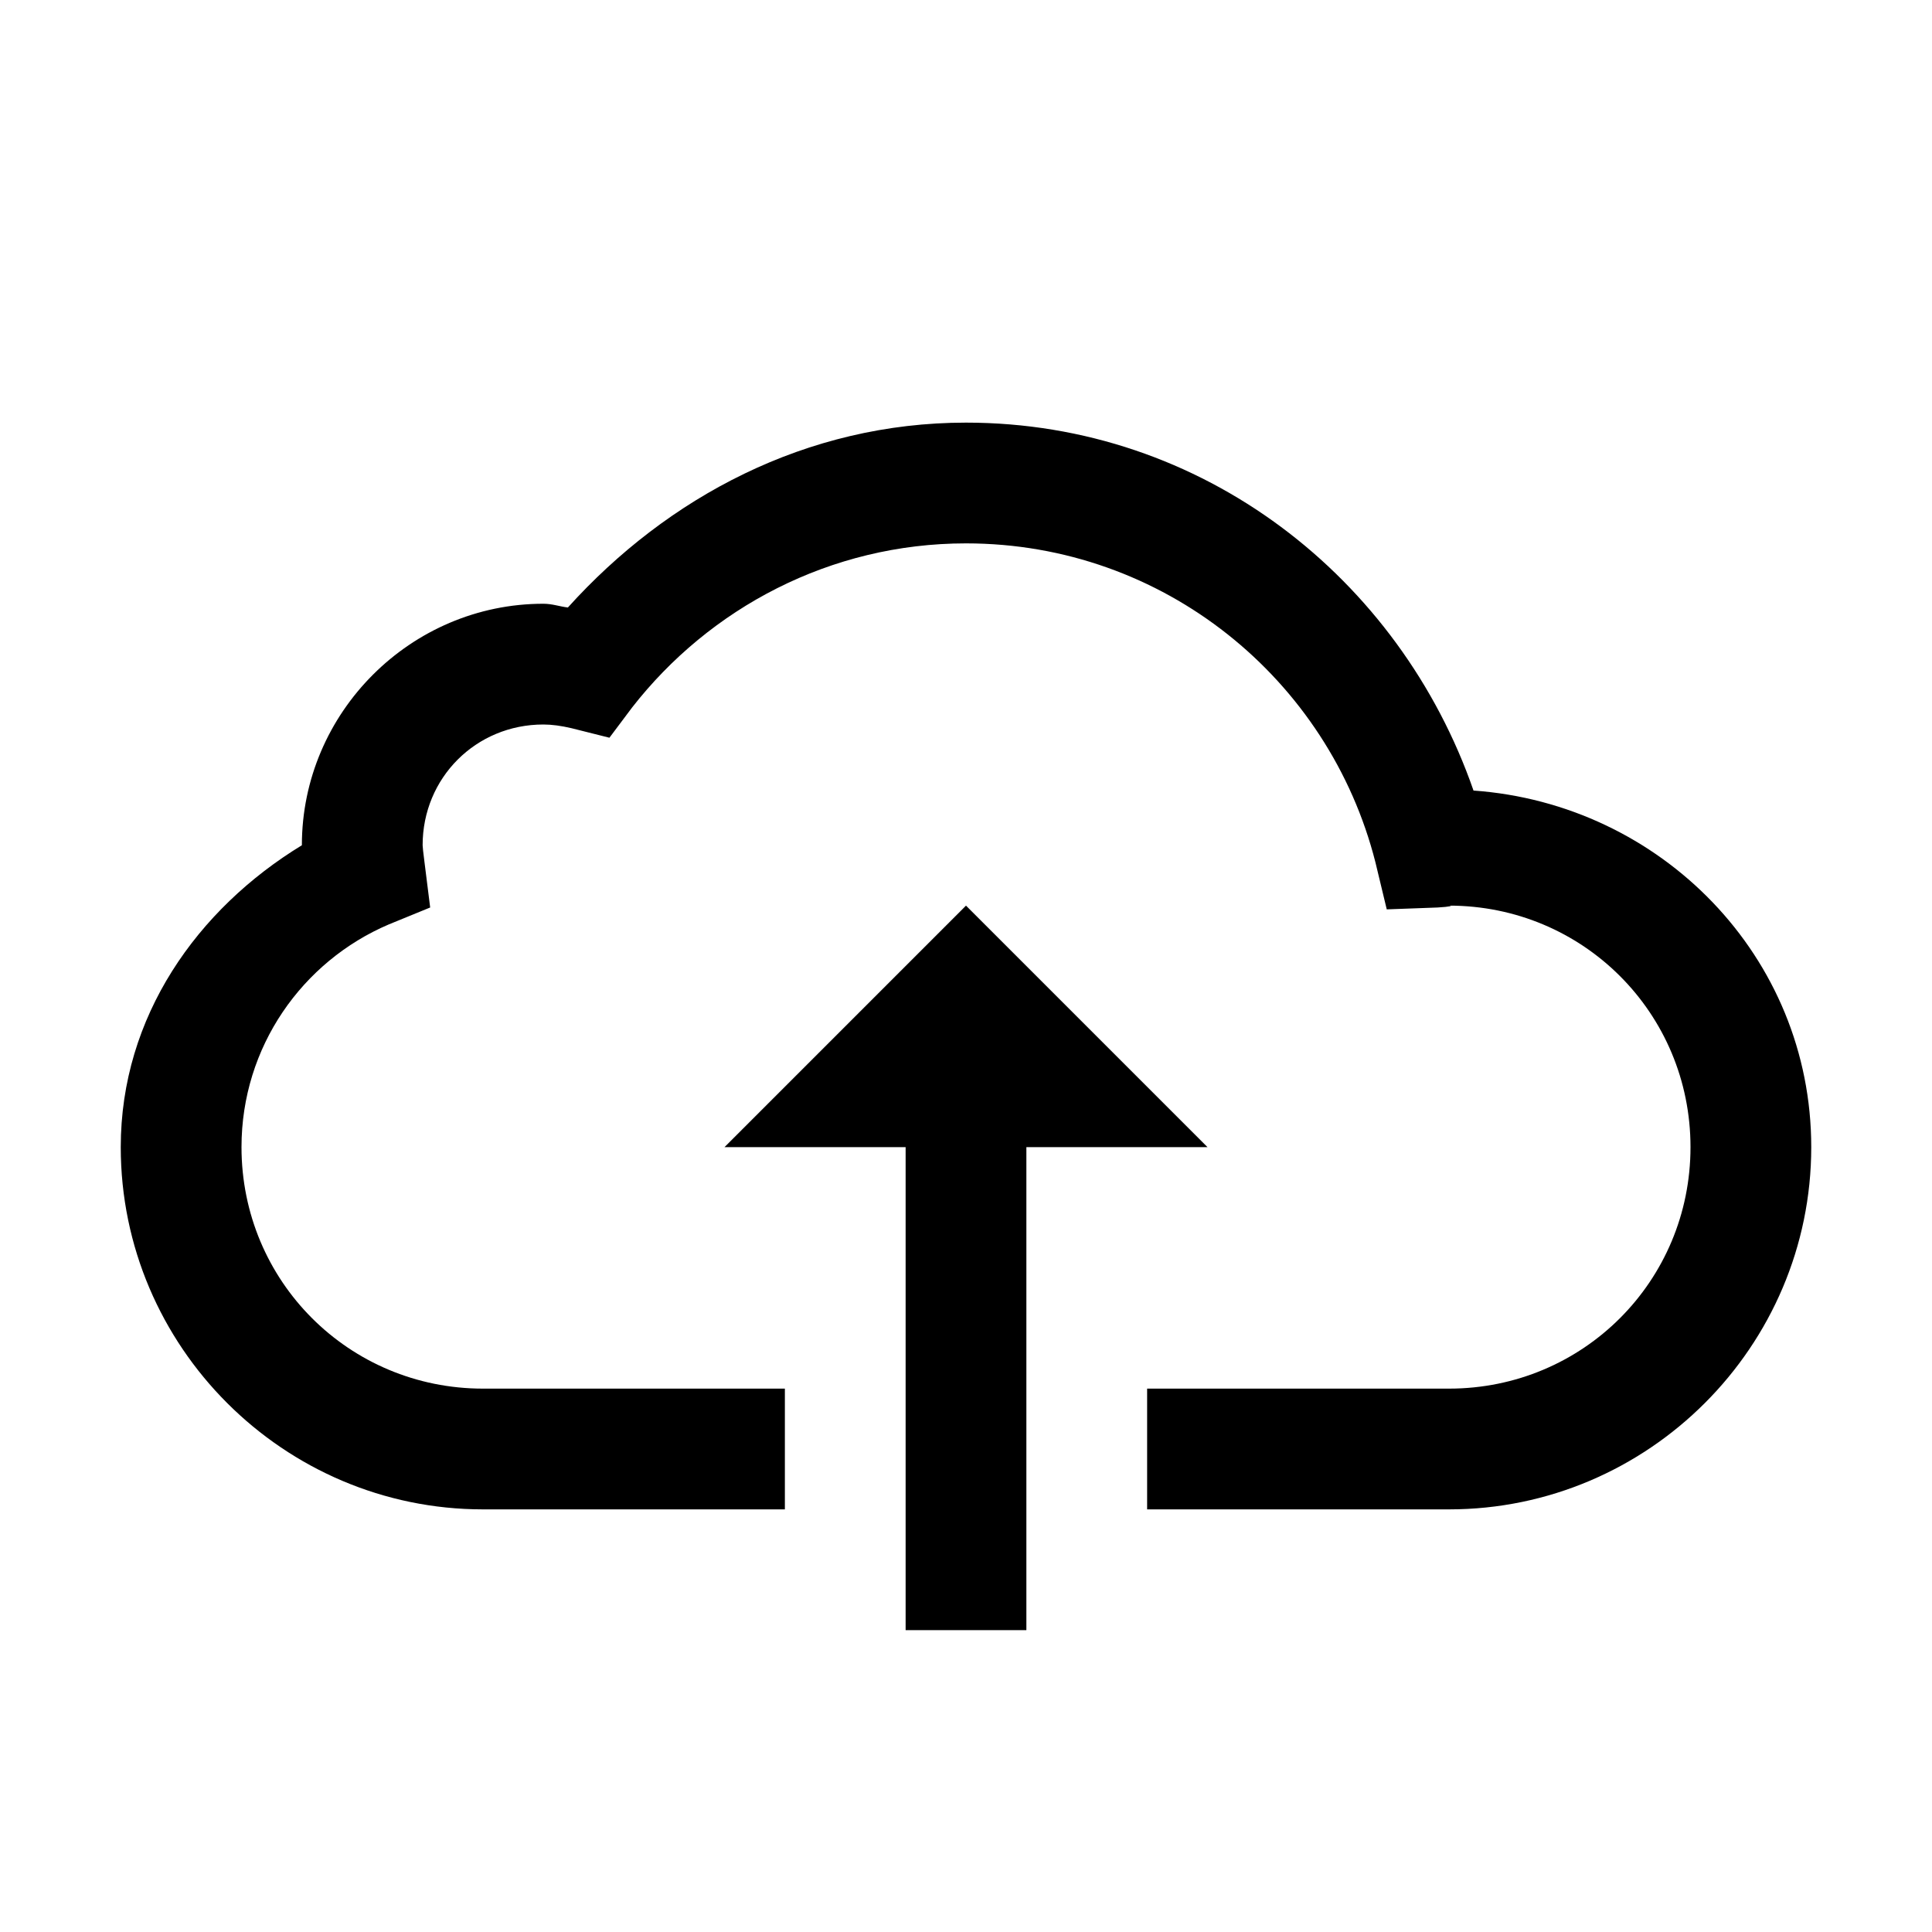<?xml version="1.0"?>
<svg xmlns="http://www.w3.org/2000/svg" viewBox="0 0 32 32">
    <path d="M 16 7 C 13.352 7 11.052 8.237 9.406 10.062 C 9.27 10.046 9.148 10 9 10 C 6.803 10 5 11.803 5 14 C 3.27 15.055 2 16.835 2 19 C 2 22.302 4.698 25 8 25 L 13 25 L 13 23 L 8 23 C 5.78 23 4 21.22 4 19 C 4 17.338 5.009 15.922 6.438 15.312 L 7.125 15.031 L 7.031 14.281 C 7.01 14.119 7 14.025 7 14 C 7 12.883 7.883 12 9 12 C 9.14 12 9.295 12.021 9.469 12.062 L 10.094 12.219 L 10.469 11.719 C 11.752 10.074 13.75 9 16 9 C 19.278 9 22.012 11.253 22.781 14.281 L 22.969 15.062 L 23.812 15.031 C 24.024 15.019 24.071 15 24 15 C 26.22 15 28 16.78 28 19 C 28 21.22 26.22 23 24 23 L 19 23 L 19 25 L 24 25 C 27.302 25 30 22.302 30 19 C 30 15.842 27.51 13.315 24.406 13.094 C 23.183 9.573 19.927 7 16 7 z M 16 15 L 12 19 L 15 19 L 15 27 L 17 27 L 17 19 L 20 19 L 16 15 z"/>
</svg>
